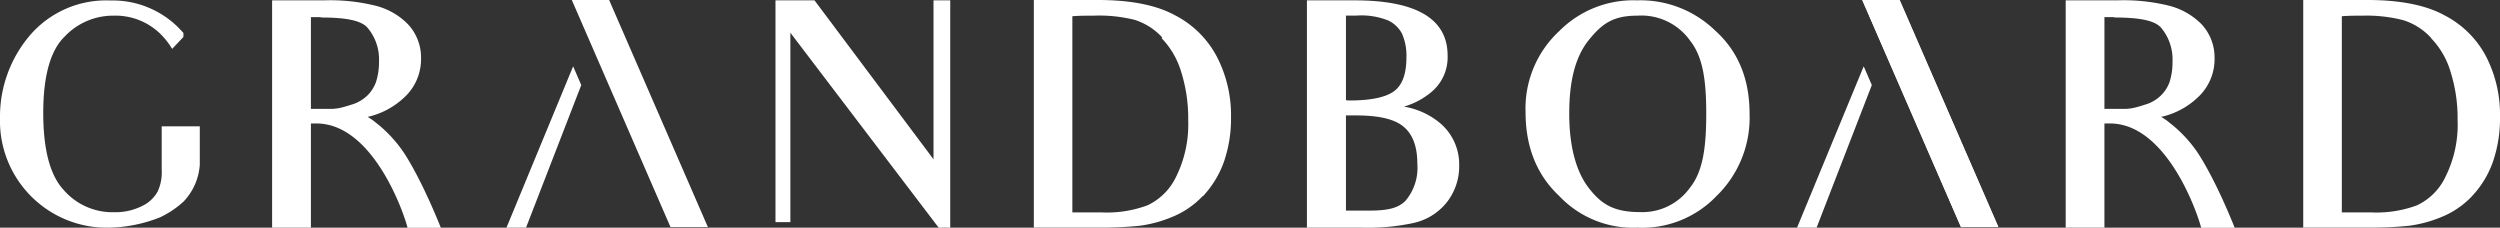<svg xmlns="http://www.w3.org/2000/svg" viewBox="0 0 354.36 32.27"><rect x="0" y="0" width="354.36" height="32.27" fill="#333333" stroke="none"/><defs><style>.cls-1{fill:#fff;}</style></defs><title>アセット 1</title><g id="レイヤー_2" data-name="レイヤー 2"><g id="レイヤー_1-2" data-name="レイヤー 1"><path class="cls-1" d="M22.7,30.8a20.68,20.68,0,0,1-7.18,1.47A15.14,15.14,0,0,1,0,16.7,17.75,17.75,0,0,1,4.19,5.07a14.22,14.22,0,0,1,11.46-5A13.19,13.19,0,0,1,26,4.68v.56l-1.6,1.69A10.52,10.52,0,0,0,22.7,4.77a9.09,9.09,0,0,0-6.57-2.55,9.44,9.44,0,0,0-7,3c-1.94,1.9-3,5.45-3,10.77s1,8.91,2.9,10.94a9.15,9.15,0,0,0,7.13,3.15,8.44,8.44,0,0,0,3.94-.86,4.9,4.9,0,0,0,2.25-2.08A6.54,6.54,0,0,0,22.92,24V17.91h5.4v5.45A8.39,8.39,0,0,1,26,28.59,13.58,13.58,0,0,1,22.7,30.8"/><path class="cls-1" d="M53.23,17.35A18.46,18.46,0,0,1,57,21.29s2.33,3.15,5.49,11H57.77c-.43-1.82-4.8-14.79-12.93-14.79l-.77,0V32.27h-5.5V.05h7.31a26.77,26.77,0,0,1,7.27.74,9.79,9.79,0,0,1,4.71,2.68,6.92,6.92,0,0,1,1.82,4.8,7.36,7.36,0,0,1-2.38,5.54,11.12,11.12,0,0,1-5.19,2.76,7.93,7.93,0,0,1,1.12.78M45.45,2.43l-1.38,0v13h3.07a6.53,6.53,0,0,0,1.55-.26c.52-.13,1-.3,1.43-.43a5.47,5.47,0,0,0,2-1.25,5.14,5.14,0,0,0,1.16-1.82,9.08,9.08,0,0,0,.44-2.9A6.93,6.93,0,0,0,52.15,4c-.86-1.09-3.07-1.52-6.7-1.52"/><polygon class="cls-1" points="133.05 32.27 112.03 4.64 112.03 24.14 112.03 31.49 109.92 31.49 109.92 24.14 109.92 8.01 109.92 0.05 115.45 0.05 132.32 22.58 132.32 6.02 132.32 0.05 134.69 0.05 134.69 6.37 134.69 32.27 133.05 32.27"/><path class="cls-1" d="M170.45,27.82a12.34,12.34,0,0,1-4.33,2.94A18,18,0,0,1,161.54,32a54.25,54.25,0,0,1-6,.26h-9V0l9.08,0c4.59,0,8.26.7,10.94,2.17a13.85,13.85,0,0,1,5.93,5.88,18,18,0,0,1,2,8.52,18.84,18.84,0,0,1-1,6.35,14,14,0,0,1-2.94,4.85m-5.8-22.45a9,9,0,0,0-3.93-2.51A20.9,20.9,0,0,0,155,2.22c-1,0-2,0-3,.08V30.11h4.23a16.51,16.51,0,0,0,6.4-1A8.48,8.48,0,0,0,166.73,25a16.66,16.66,0,0,0,1.69-8,21.83,21.83,0,0,0-1-6.83,11.67,11.67,0,0,0-2.77-4.76"/><path class="cls-1" d="M200.3,31.62a31,31,0,0,1-7.35.65h-7.7V.05H192c8.43,0,13.19,2.42,13.19,7.83a6.4,6.4,0,0,1-2.38,5.23,10.58,10.58,0,0,1-3.81,2,10.82,10.82,0,0,1,5.11,2.33,7.65,7.65,0,0,1,2.72,6A8.25,8.25,0,0,1,205,28.77a8.33,8.33,0,0,1-4.71,2.85M196.79,2.91a10.24,10.24,0,0,0-4.54-.7c-.43,0-1,0-1.47,0V14.19a2.91,2.91,0,0,0,.61.05c3.29,0,5.32-.57,6.36-1.43s1.6-2.38,1.6-4.63a7.67,7.67,0,0,0-.65-3.46,4.3,4.3,0,0,0-1.91-1.81m-4.62,13.45h-1.39V29.85h3.38c2.42,0,4-.31,5.06-1.39a7.22,7.22,0,0,0,1.68-5.23c0-2.46-.65-4.15-1.9-5.23s-3.42-1.64-6.83-1.64"/><path class="cls-1" d="M232.1,32.27A14.41,14.41,0,0,1,221,27.77c-3.2-3-4.76-7-4.76-11.85a14.94,14.94,0,0,1,4.8-11.54,14.77,14.77,0,0,1,11-4.33,15.19,15.19,0,0,1,11.07,4.28c3.24,2.9,4.88,6.84,4.88,11.77a15.47,15.47,0,0,1-4.67,11.67,14.59,14.59,0,0,1-11.24,4.5m0-30.05c-3.42,0-5,1.12-6.88,3.46s-2.77,5.7-2.77,10.42,1,8.26,2.77,10.55,3.55,3.41,7.22,3.41a8.29,8.29,0,0,0,7.09-3.41c1.86-2.29,2.34-5.71,2.34-10.51s-.48-8.09-2.29-10.38a8.48,8.48,0,0,0-7.48-3.54"/><path class="cls-1" d="M307.46,17.35a18.46,18.46,0,0,1,3.8,3.94s2.34,3.15,5.5,11H312c-.43-1.82-4.8-14.79-12.93-14.79l-.78,0V32.27H292.8V.05h7.31a26.65,26.65,0,0,1,7.26.74,9.87,9.87,0,0,1,4.72,2.68,6.91,6.91,0,0,1,1.81,4.8,7.36,7.36,0,0,1-2.38,5.54,11,11,0,0,1-5.19,2.76,7.45,7.45,0,0,1,1.13.78M299.67,2.43l-1.38,0v13h3.07a6.53,6.53,0,0,0,1.56-.26c.52-.13,1-.3,1.42-.43a5.3,5.3,0,0,0,2-1.25,5.15,5.15,0,0,0,1.17-1.82,9.1,9.1,0,0,0,.43-2.9A7,7,0,0,0,306.38,4c-.87-1.09-3.07-1.52-6.71-1.52"/><path class="cls-1" d="M350.38,27.82a12.3,12.3,0,0,1-4.32,2.94A18,18,0,0,1,341.47,32a54.12,54.12,0,0,1-6,.26h-9V0l9.08,0c4.58,0,8.26.7,10.94,2.17a13.78,13.78,0,0,1,5.92,5.88,18,18,0,0,1,1.95,8.52,18.84,18.84,0,0,1-1,6.35,13.7,13.7,0,0,1-2.94,4.85M344.59,5.37a9,9,0,0,0-3.94-2.51,20.85,20.85,0,0,0-5.71-.64c-1,0-2,0-3,.08V30.11h4.24a16.51,16.51,0,0,0,6.4-1A8.46,8.46,0,0,0,346.66,25a16.54,16.54,0,0,0,1.69-8,21.83,21.83,0,0,0-1-6.83,11.55,11.55,0,0,0-2.76-4.76"/><polygon class="cls-1" points="82.39 12.06 81.24 9.4 71.79 32.27 74.56 32.27 82.39 12.06"/><polygon class="cls-1" points="100.34 32.19 95.04 32.19 81.05 0 86.34 0 100.34 32.19"/><polygon class="cls-1" points="265.32 12.06 264.17 9.4 254.72 32.27 257.49 32.27 265.32 12.06"/><polygon class="cls-1" points="283.27 32.19 277.97 32.19 263.98 0 269.27 0 283.27 32.19"/><polygon class="cls-1" points="283.25 32.19 277.95 32.19 263.95 0 269.25 0 283.25 32.19"/></g></g></svg>